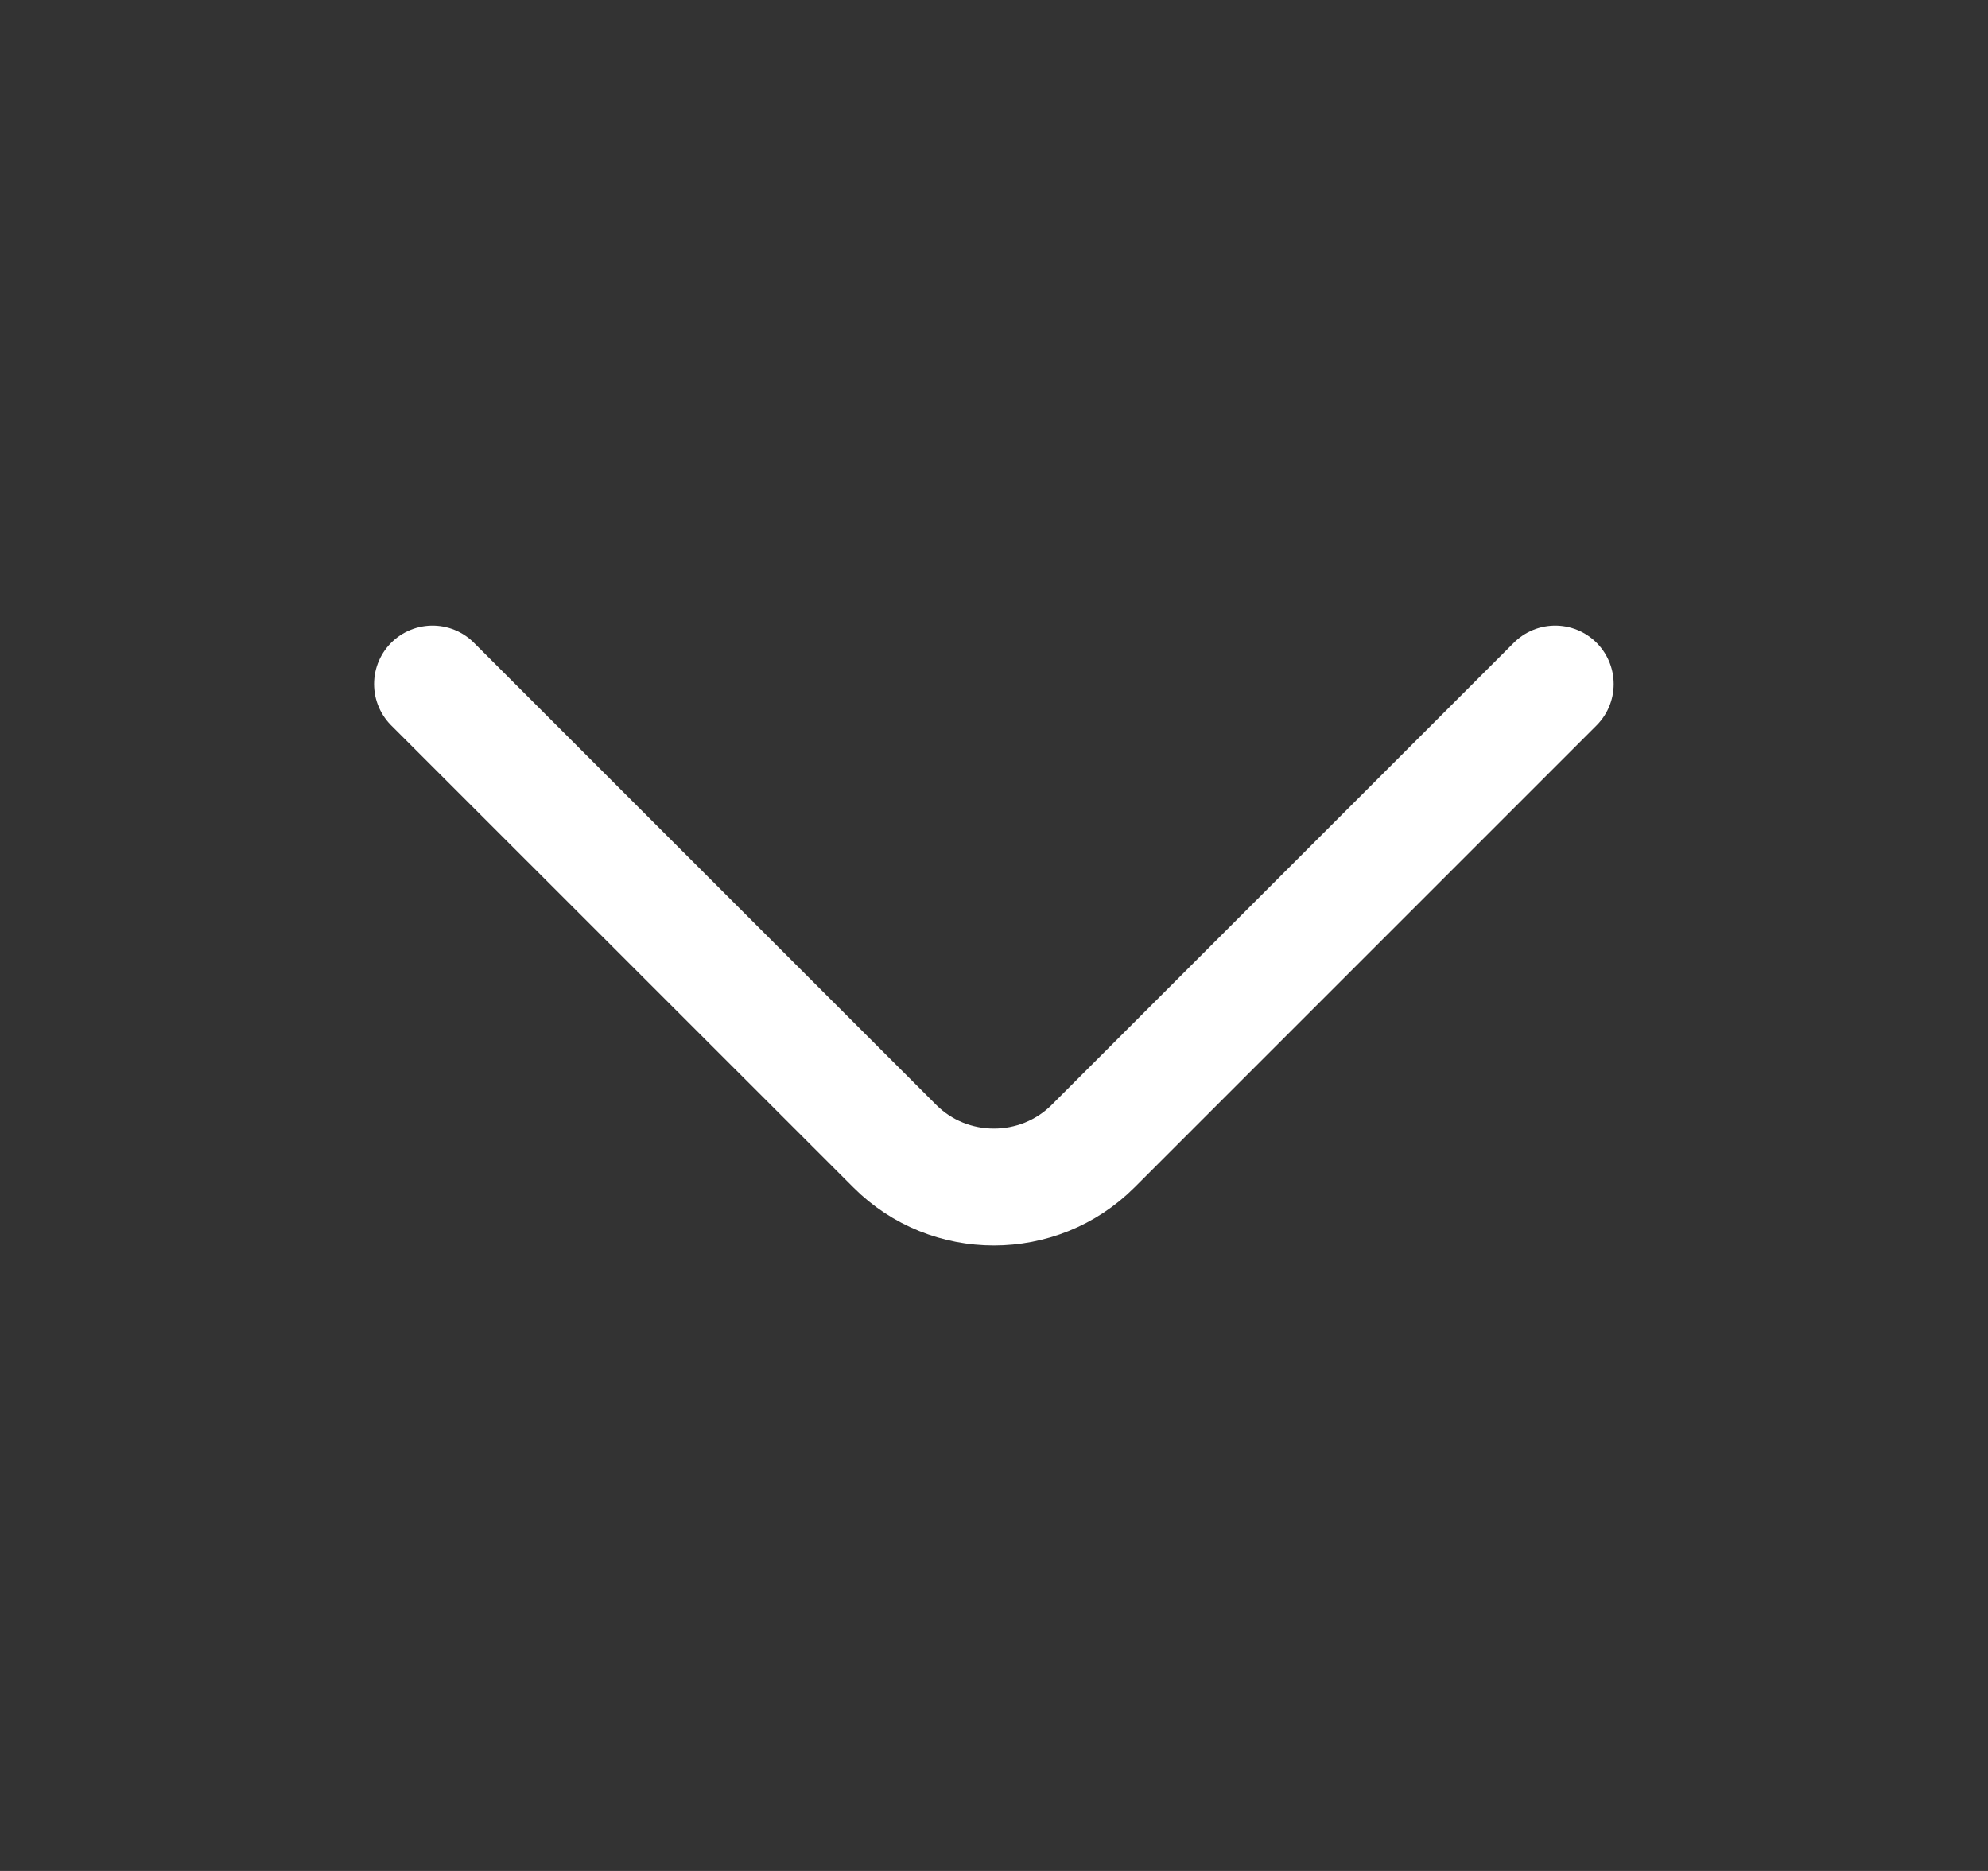 <svg width="17" height="16" viewBox="0 0 17 16" fill="none" xmlns="http://www.w3.org/2000/svg">
<rect x="0" y="0" width="17" height="16" fill="#333333" stroke="none"/>
<path d="M13.299 5.85L9.348 9.801C8.881 10.268 8.117 10.268 7.651 9.801L3.699 5.85" stroke="white" stroke-miterlimit="10" stroke-linecap="round" stroke-linejoin="round"/>
</svg>
